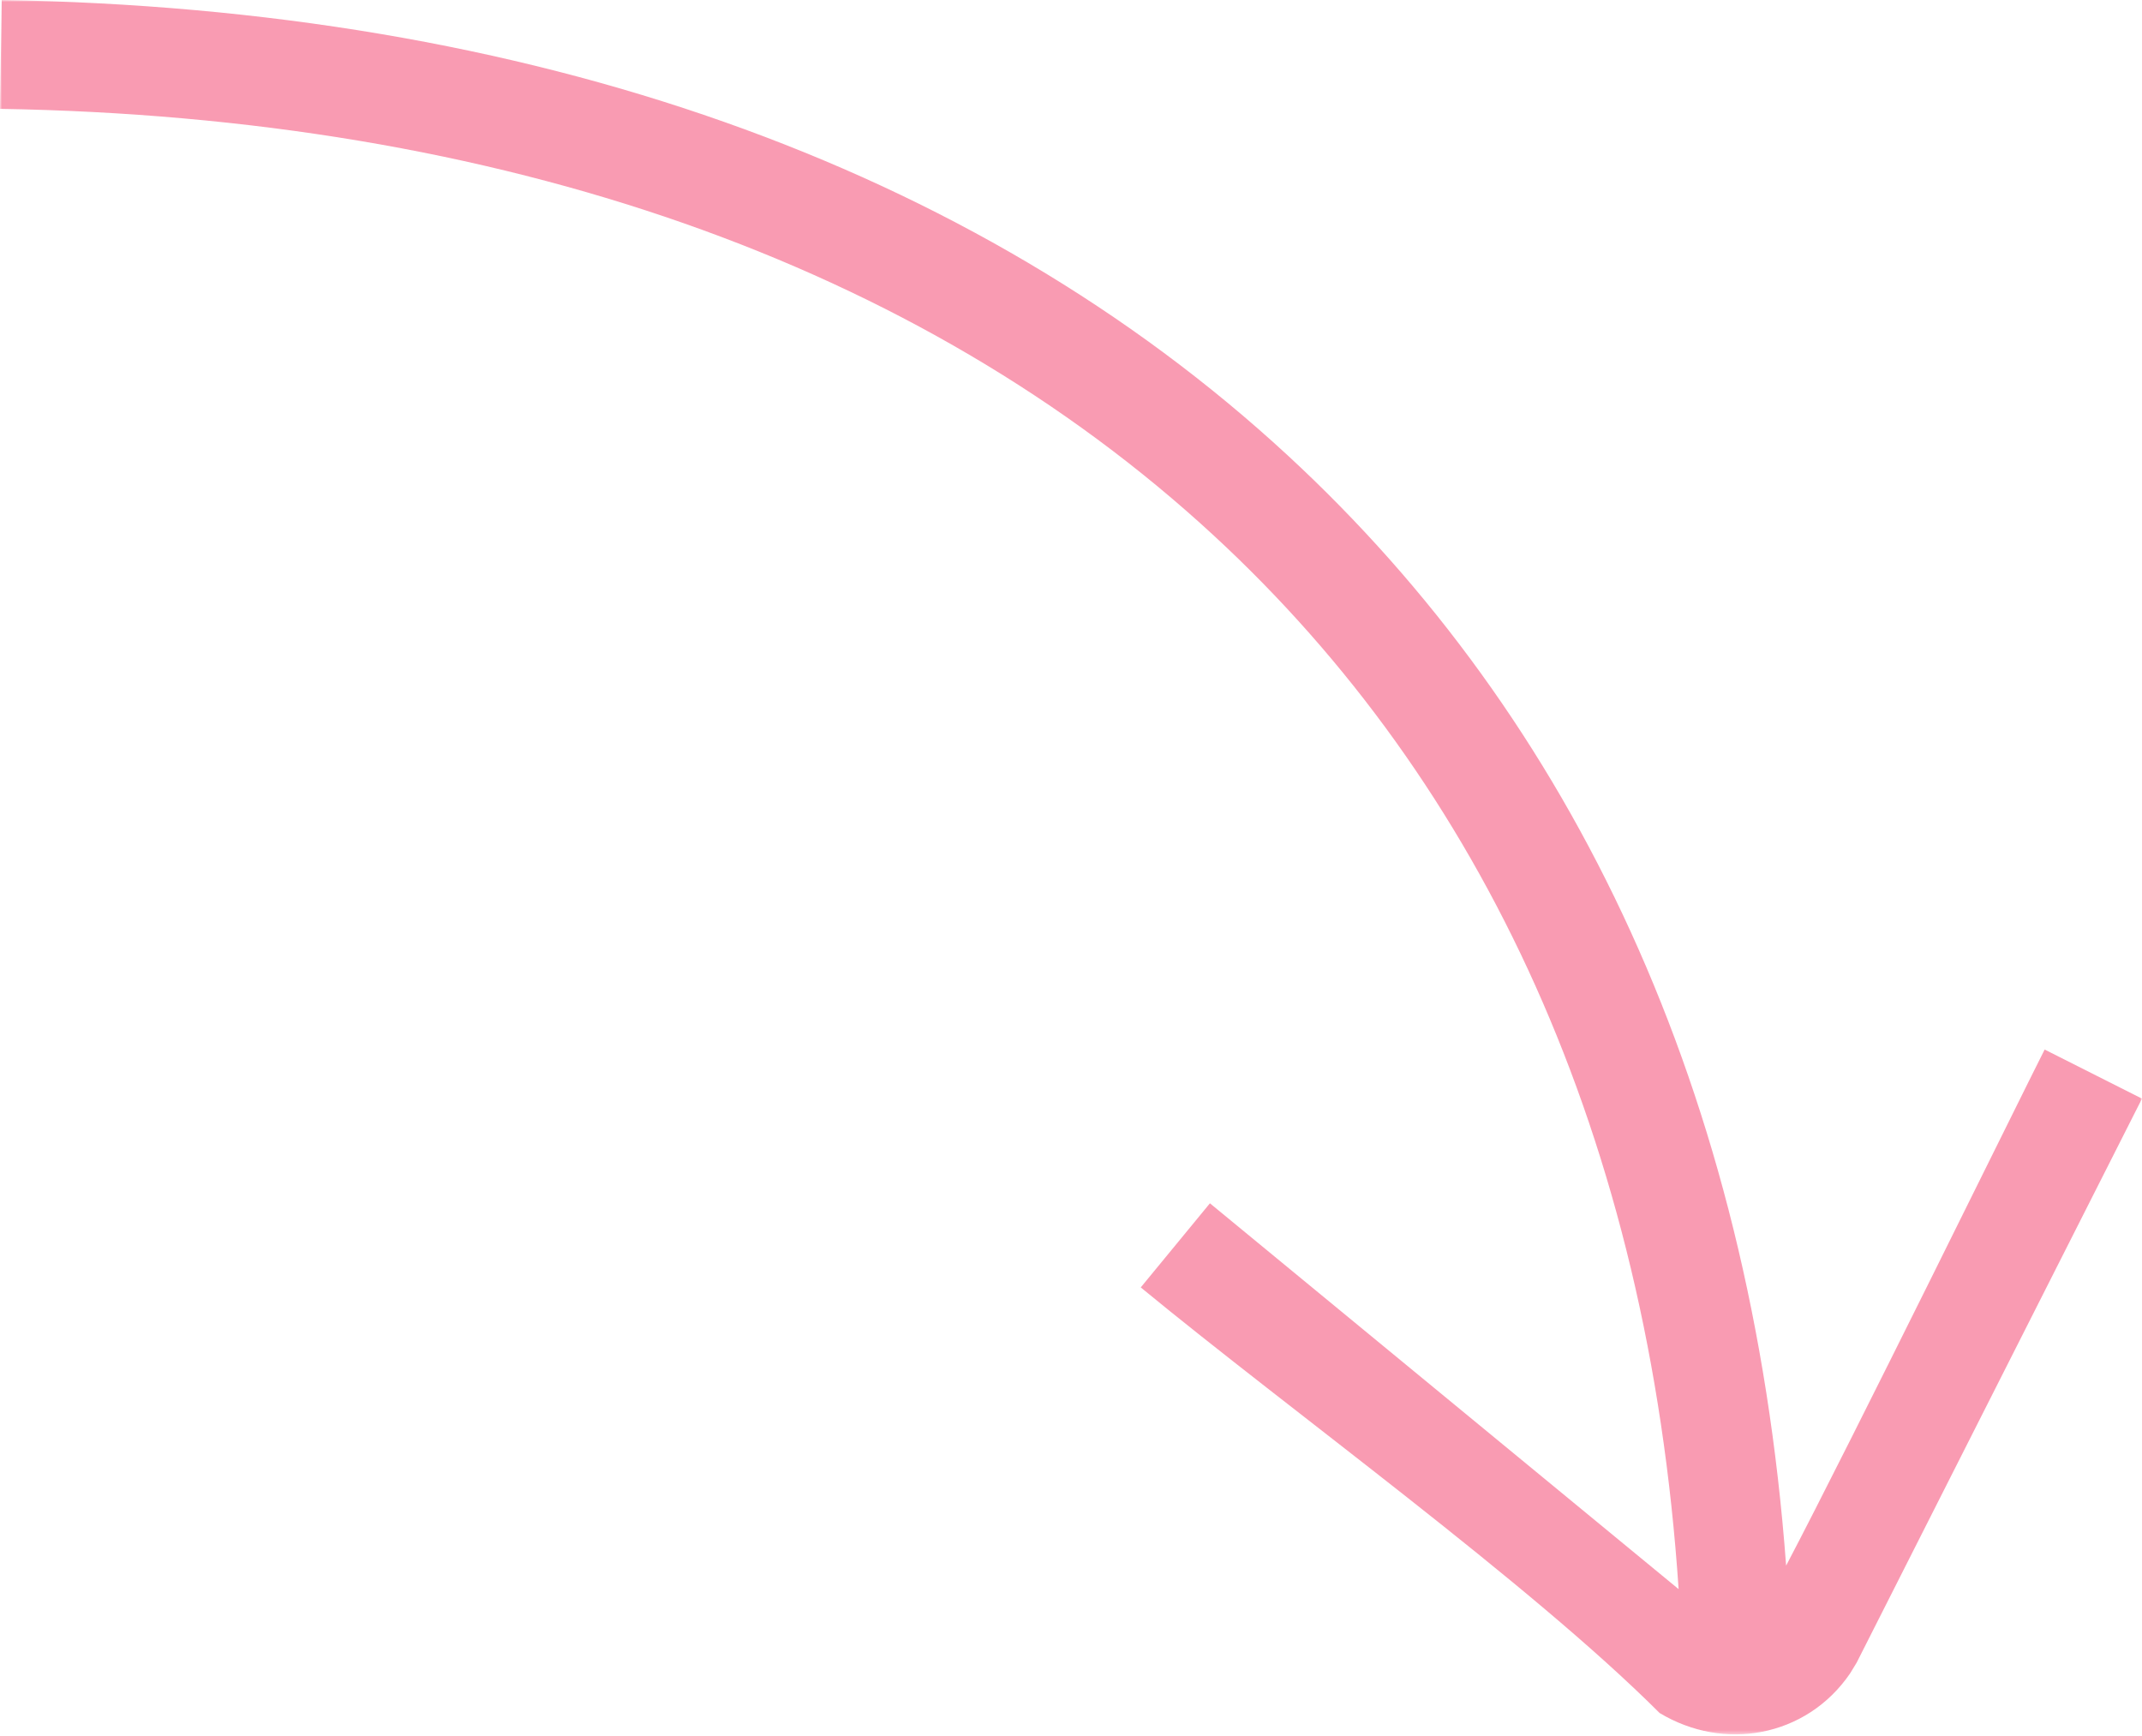<svg xmlns="http://www.w3.org/2000/svg" width="512" height="415" viewBox="0 0 512 415" fill="none"><g clip-path="url(#clip0_900_523)"><mask id="mask0_900_523" style="mask-type:luminance" maskUnits="userSpaceOnUse" x="0" y="0" width="512" height="415"><path d="M511.999 414.537H0V0H511.999V414.537Z" fill="white"></path></mask><g mask="url(#mask0_900_523)"><path d="M272.672 307.707C308.646 337.329 365.746 378.478 396.698 409.431C404.401 414.054 413.074 415.495 421.124 413.927C429.415 412.321 436.992 407.611 442.203 399.999L443.79 397.401L511.999 262.585L488.73 250.852C482.445 263.272 442.712 344.178 426.936 374.199C418.515 260.998 375.995 171.844 307.825 108.866C232.553 39.322 126.272 2.089 0.41 0L0 26.017C119.332 27.999 219.658 62.892 290.177 128.045C354.261 187.25 393.99 271.835 401.238 379.821L289.206 287.604L272.672 307.707Z" fill="#F99BB2"></path></g></g><defs><clipPath id="clip0_900_523"><rect width="512" height="415" fill="white"></rect></clipPath></defs></svg>